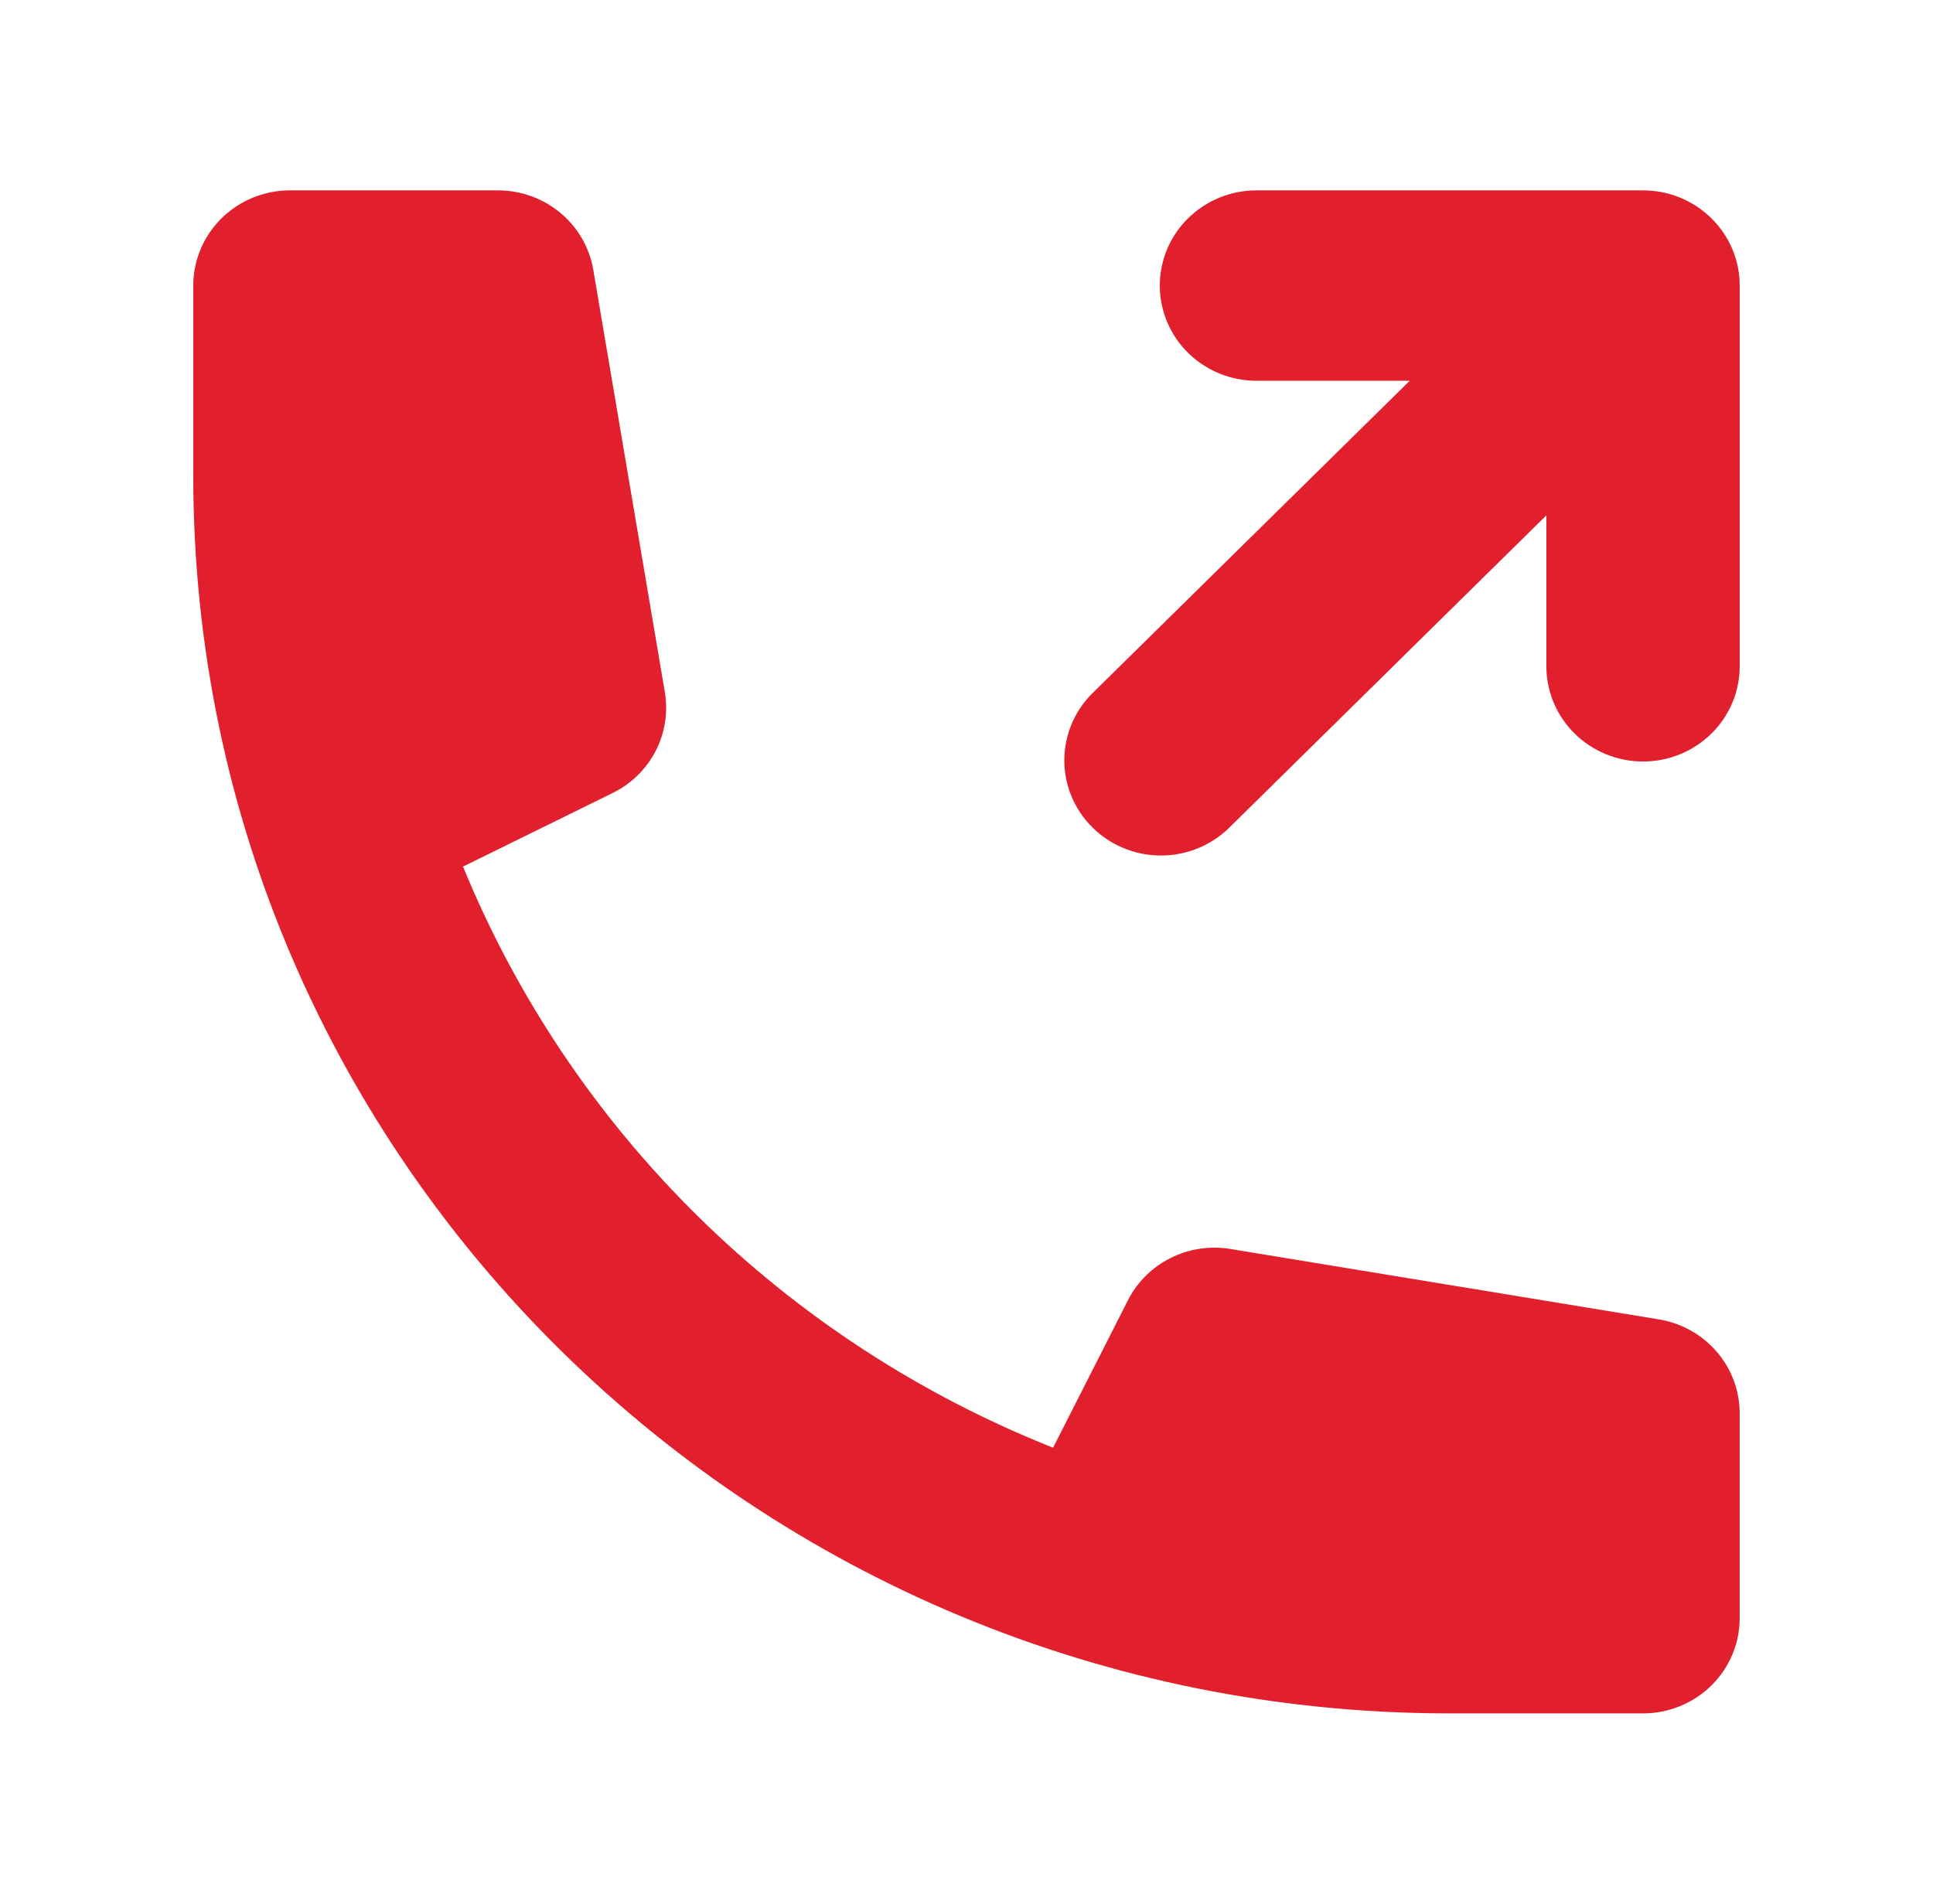 <?xml version="1.0" encoding="UTF-8"?> <svg xmlns="http://www.w3.org/2000/svg" width="67" height="66" viewBox="0 0 67 66" fill="none"> <path d="M60.045 8.636C59.878 8.239 59.633 7.878 59.325 7.574L59.311 7.56C58.684 6.945 57.835 6.599 56.95 6.6H43.55C42.661 6.6 41.809 6.948 41.181 7.567C40.552 8.186 40.2 9.025 40.2 9.9C40.2 10.775 40.552 11.615 41.181 12.234C41.809 12.852 42.661 13.2 43.55 13.2H48.863L37.831 24.067C37.221 24.689 36.883 25.523 36.891 26.388C36.898 27.253 37.251 28.081 37.872 28.693C38.493 29.305 39.333 29.652 40.212 29.659C41.09 29.667 41.936 29.334 42.568 28.733L53.599 17.866V23.1C53.599 23.975 53.952 24.815 54.581 25.434C55.209 26.052 56.061 26.4 56.95 26.4C57.838 26.4 58.69 26.052 59.318 25.434C59.947 24.815 60.3 23.975 60.3 23.1V9.9C60.3 9.466 60.214 9.037 60.045 8.636Z" fill="#E21F2C"></path> <path d="M6.699 9.9C6.699 9.025 7.052 8.186 7.68 7.567C8.309 6.948 9.161 6.6 10.049 6.6H17.262C18.055 6.6 18.822 6.878 19.427 7.383C20.032 7.888 20.435 8.588 20.565 9.359L23.044 23.994C23.162 24.691 23.05 25.407 22.725 26.037C22.399 26.667 21.877 27.177 21.235 27.492L16.049 30.043C17.909 34.583 20.678 38.707 24.192 42.168C27.706 45.63 31.892 48.358 36.501 50.19L39.094 45.081C39.414 44.45 39.931 43.935 40.57 43.615C41.208 43.294 41.934 43.184 42.641 43.299L57.499 45.741C58.281 45.87 58.992 46.267 59.504 46.863C60.017 47.458 60.299 48.214 60.299 48.995V56.1C60.299 56.975 59.946 57.815 59.318 58.434C58.69 59.052 57.838 59.4 56.949 59.4H50.249C26.196 59.4 6.699 40.194 6.699 16.5V9.9Z" fill="#E21F2C"></path> </svg> 